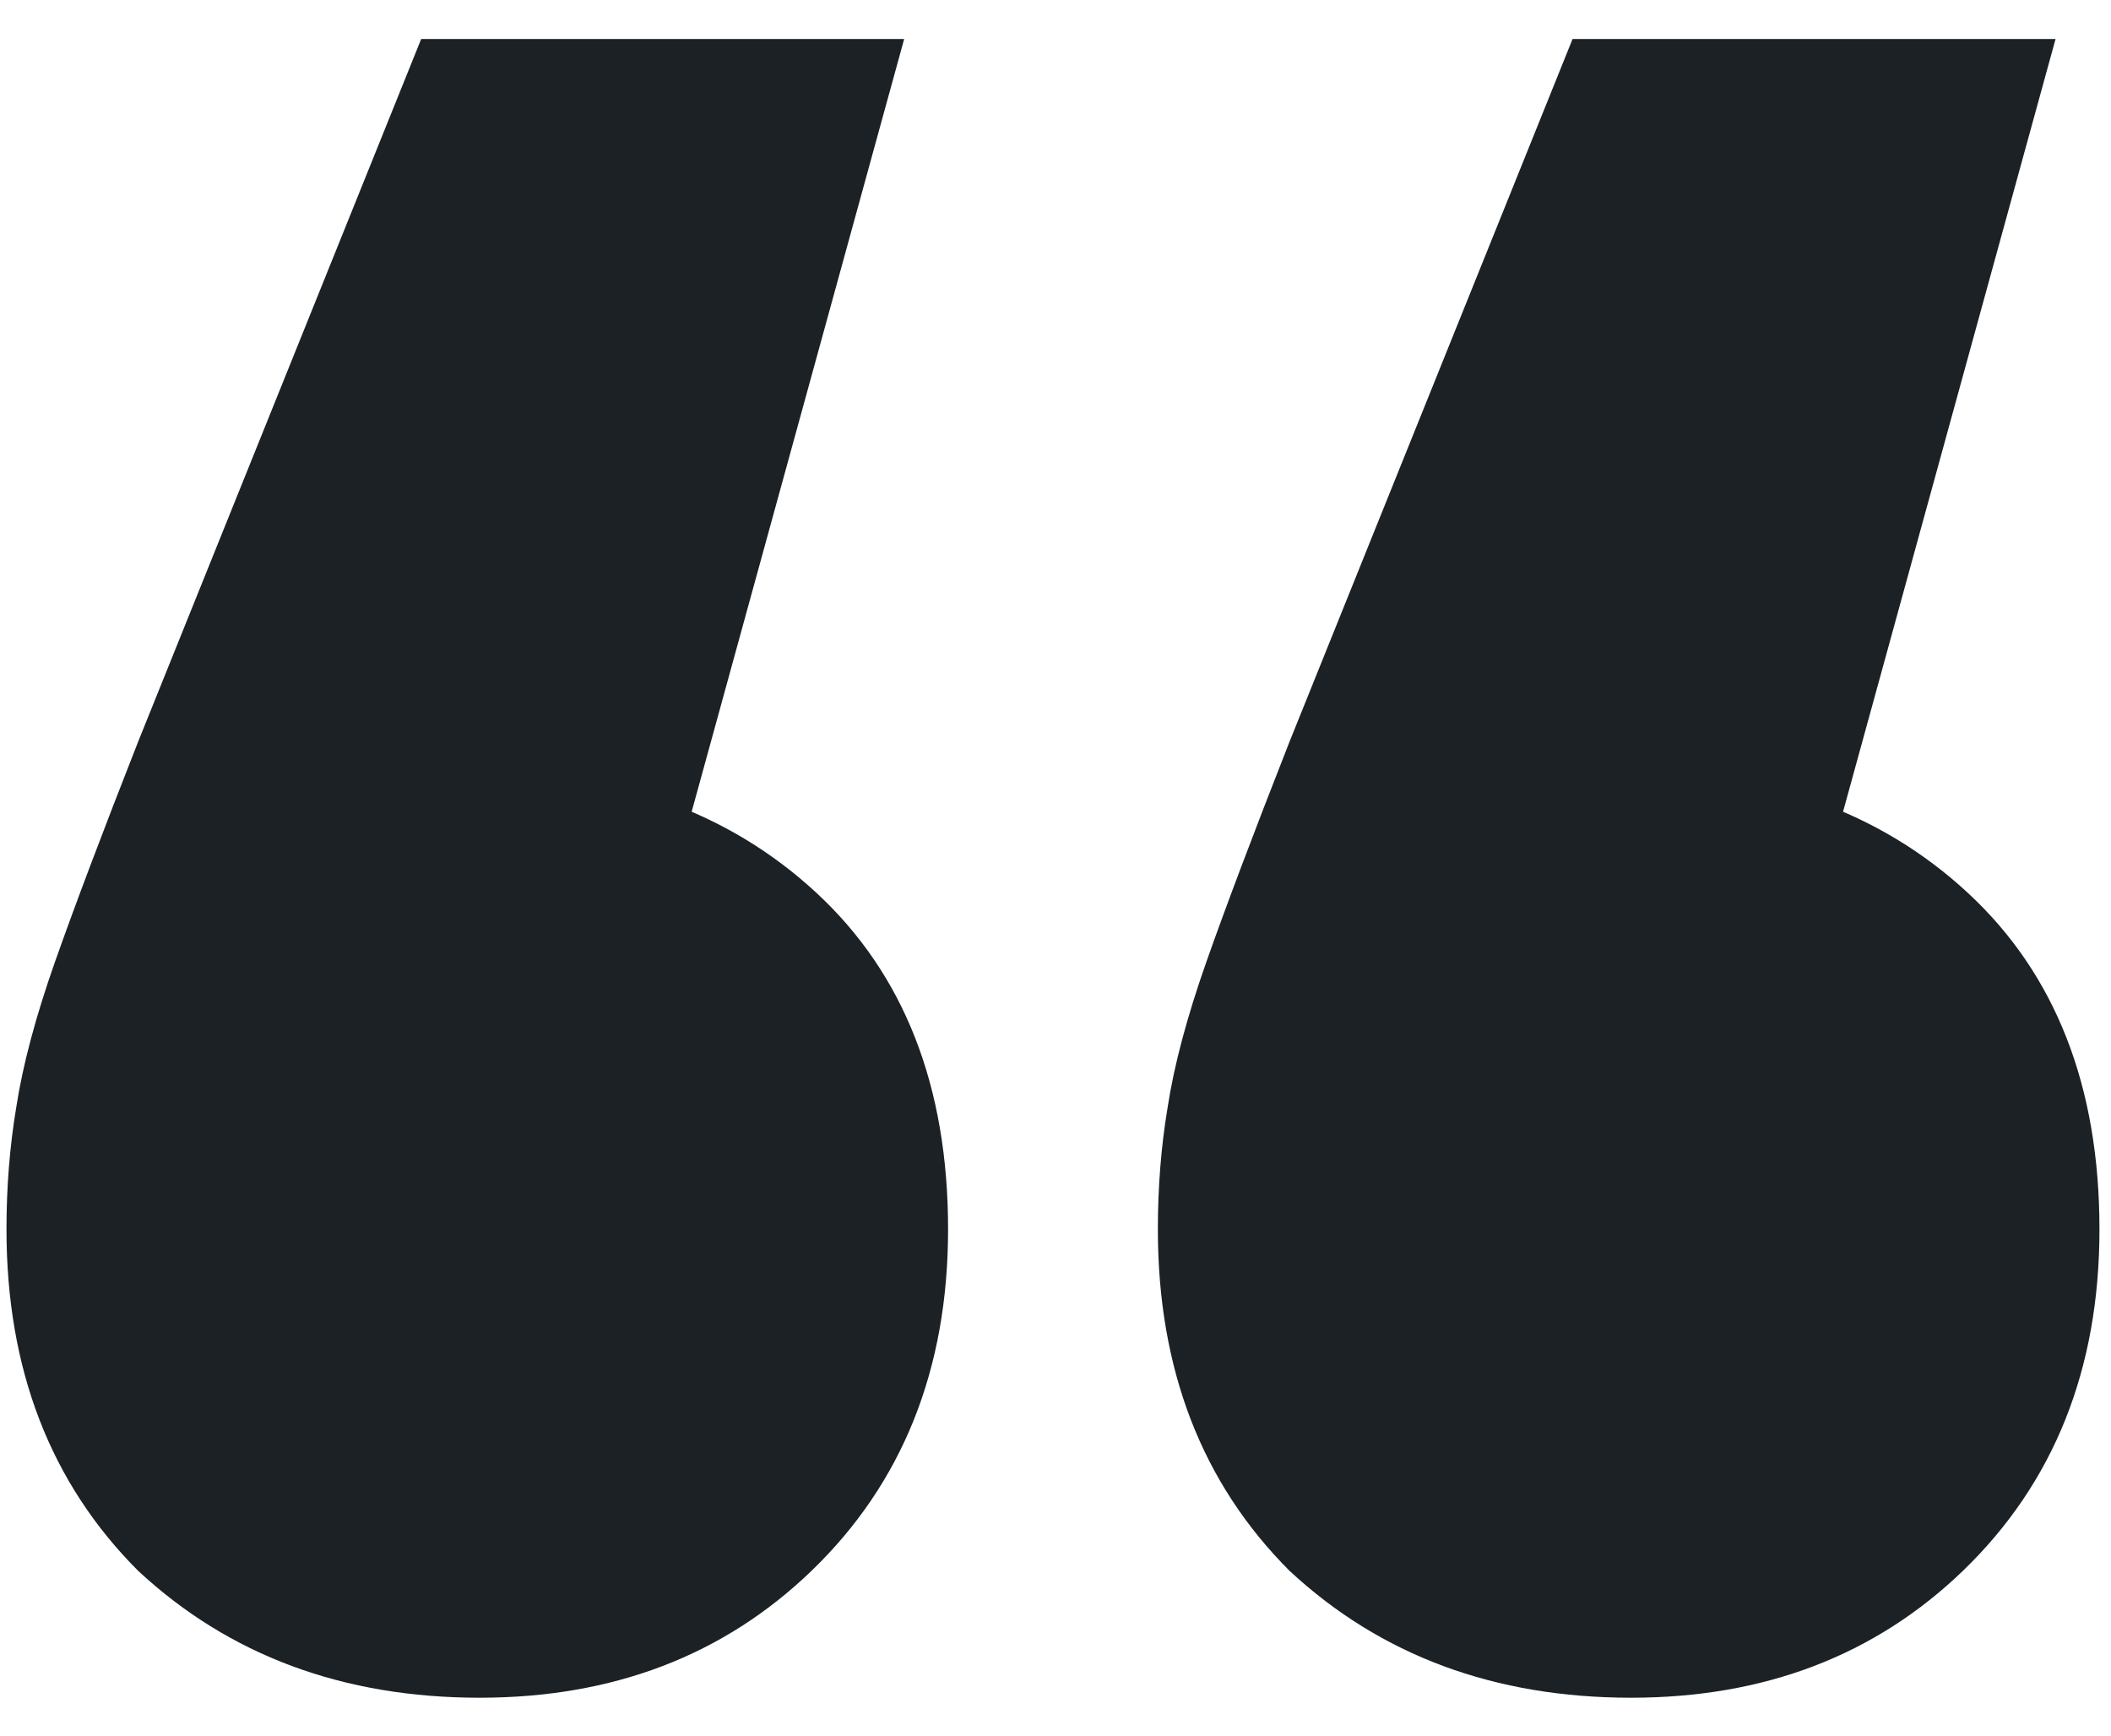 <svg width="45" height="37" viewBox="0 0 45 37" fill="none" xmlns="http://www.w3.org/2000/svg">
<path d="M19.274 0.832L12.41 25.792L10.122 16.432C13.103 16.432 15.53 17.299 17.402 19.032C19.274 20.765 20.21 23.157 20.21 26.208C20.21 29.189 19.239 31.616 17.298 33.488C15.426 35.291 13.068 36.192 10.226 36.192C7.314 36.192 4.887 35.291 2.946 33.488C1.074 31.616 0.138 29.189 0.138 26.208C0.138 25.307 0.207 24.44 0.346 23.608C0.484 22.707 0.762 21.667 1.178 20.488C1.594 19.309 2.183 17.749 2.946 15.808L8.978 0.832H19.274ZM43.818 0.832L36.954 25.792L34.666 16.432C37.647 16.432 40.074 17.299 41.946 19.032C43.818 20.765 44.754 23.157 44.754 26.208C44.754 29.189 43.783 31.616 41.842 33.488C39.97 35.291 37.612 36.192 34.77 36.192C31.858 36.192 29.431 35.291 27.49 33.488C25.618 31.616 24.682 29.189 24.682 26.208C24.682 25.307 24.751 24.44 24.89 23.608C25.028 22.707 25.306 21.667 25.722 20.488C26.138 19.309 26.727 17.749 27.49 15.808L33.522 0.832H43.818Z" fill="#1B2125"/>
</svg>
